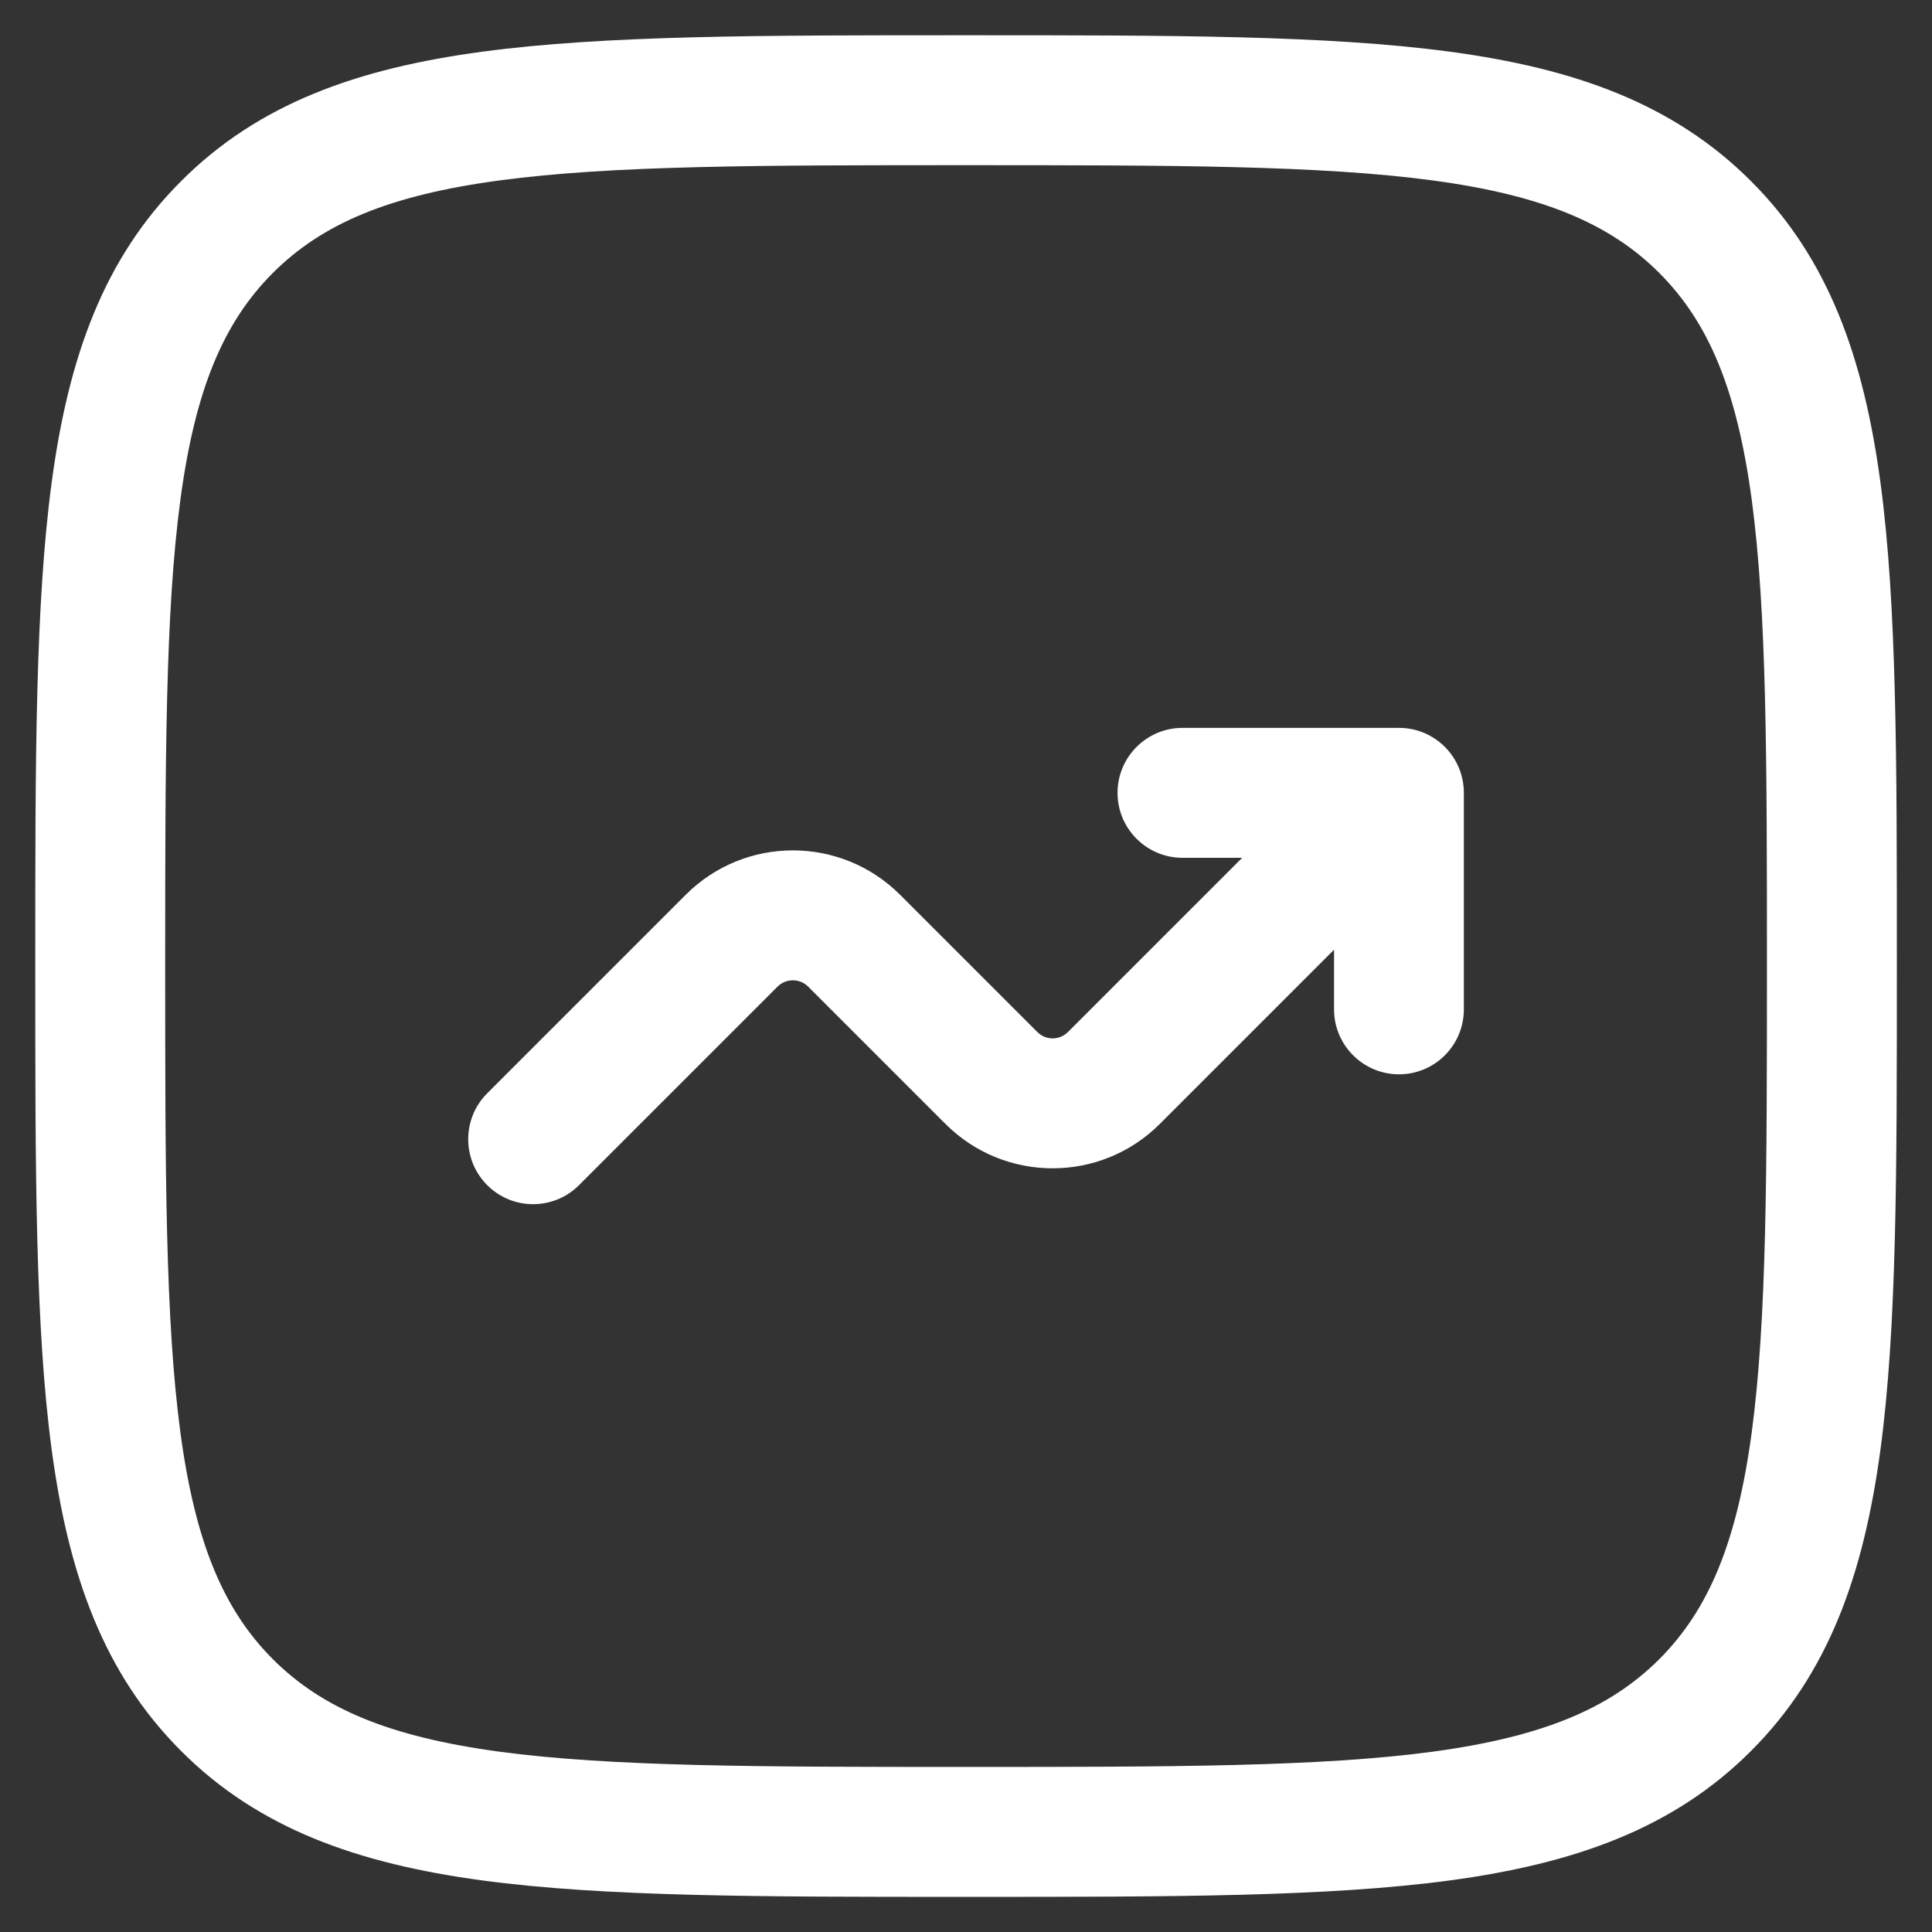 <svg width="16" height="16" viewBox="0 0 16 16" fill="none" xmlns="http://www.w3.org/2000/svg">
<rect x="0" y="0" width="16" height="16" fill="#333333" stroke="none"/>
<path d="M9.255 6.566C9.255 6.863 9.496 7.104 9.793 7.104H10.287L8.844 8.547C8.774 8.617 8.661 8.617 8.591 8.547L7.454 7.41C6.963 6.92 6.169 6.92 5.679 7.41L4.035 9.054C3.825 9.264 3.825 9.605 4.035 9.815C4.245 10.025 4.585 10.025 4.795 9.815L6.439 8.171C6.509 8.101 6.623 8.101 6.693 8.171L7.83 9.308C8.32 9.798 9.115 9.798 9.605 9.308L11.048 7.865V8.359C11.048 8.656 11.289 8.897 11.586 8.897C11.883 8.897 12.123 8.656 12.123 8.359V6.566C12.123 6.269 11.883 6.028 11.586 6.028H9.793C9.496 6.028 9.255 6.269 9.255 6.566Z" fill="white"/>
<path fill-rule="evenodd" clip-rule="evenodd" d="M7.959 0.292C6.304 0.292 5.007 0.292 3.995 0.428C2.959 0.567 2.141 0.858 1.5 1.5C0.858 2.141 0.567 2.959 0.428 3.995C0.292 5.007 0.292 6.304 0.292 7.959V8.041C0.292 9.697 0.292 10.994 0.428 12.006C0.567 13.042 0.858 13.859 1.5 14.501C2.141 15.143 2.959 15.433 3.995 15.573C5.007 15.709 6.304 15.709 7.959 15.709H8.041C9.697 15.709 10.994 15.709 12.006 15.573C13.042 15.433 13.859 15.143 14.501 14.501C15.143 13.859 15.433 13.042 15.573 12.006C15.709 10.994 15.709 9.697 15.709 8.041V7.959C15.709 6.304 15.709 5.007 15.573 3.995C15.433 2.959 15.143 2.141 14.501 1.5C13.859 0.858 13.042 0.567 12.006 0.428C10.994 0.292 9.697 0.292 8.041 0.292H7.959ZM2.26 2.26C2.669 1.852 3.221 1.617 4.138 1.494C5.07 1.369 6.295 1.368 8 1.368C9.706 1.368 10.931 1.369 11.863 1.494C12.779 1.617 13.332 1.852 13.741 2.26C14.149 2.669 14.383 3.221 14.507 4.138C14.632 5.07 14.633 6.295 14.633 8C14.633 9.706 14.632 10.931 14.507 11.863C14.383 12.779 14.149 13.332 13.741 13.741C13.332 14.149 12.779 14.383 11.863 14.507C10.931 14.632 9.706 14.633 8 14.633C6.295 14.633 5.07 14.632 4.138 14.507C3.221 14.383 2.669 14.149 2.26 13.741C1.852 13.332 1.617 12.779 1.494 11.863C1.369 10.931 1.368 9.706 1.368 8C1.368 6.295 1.369 5.07 1.494 4.138C1.617 3.221 1.852 2.669 2.26 2.26Z" fill="white"/>
</svg>
